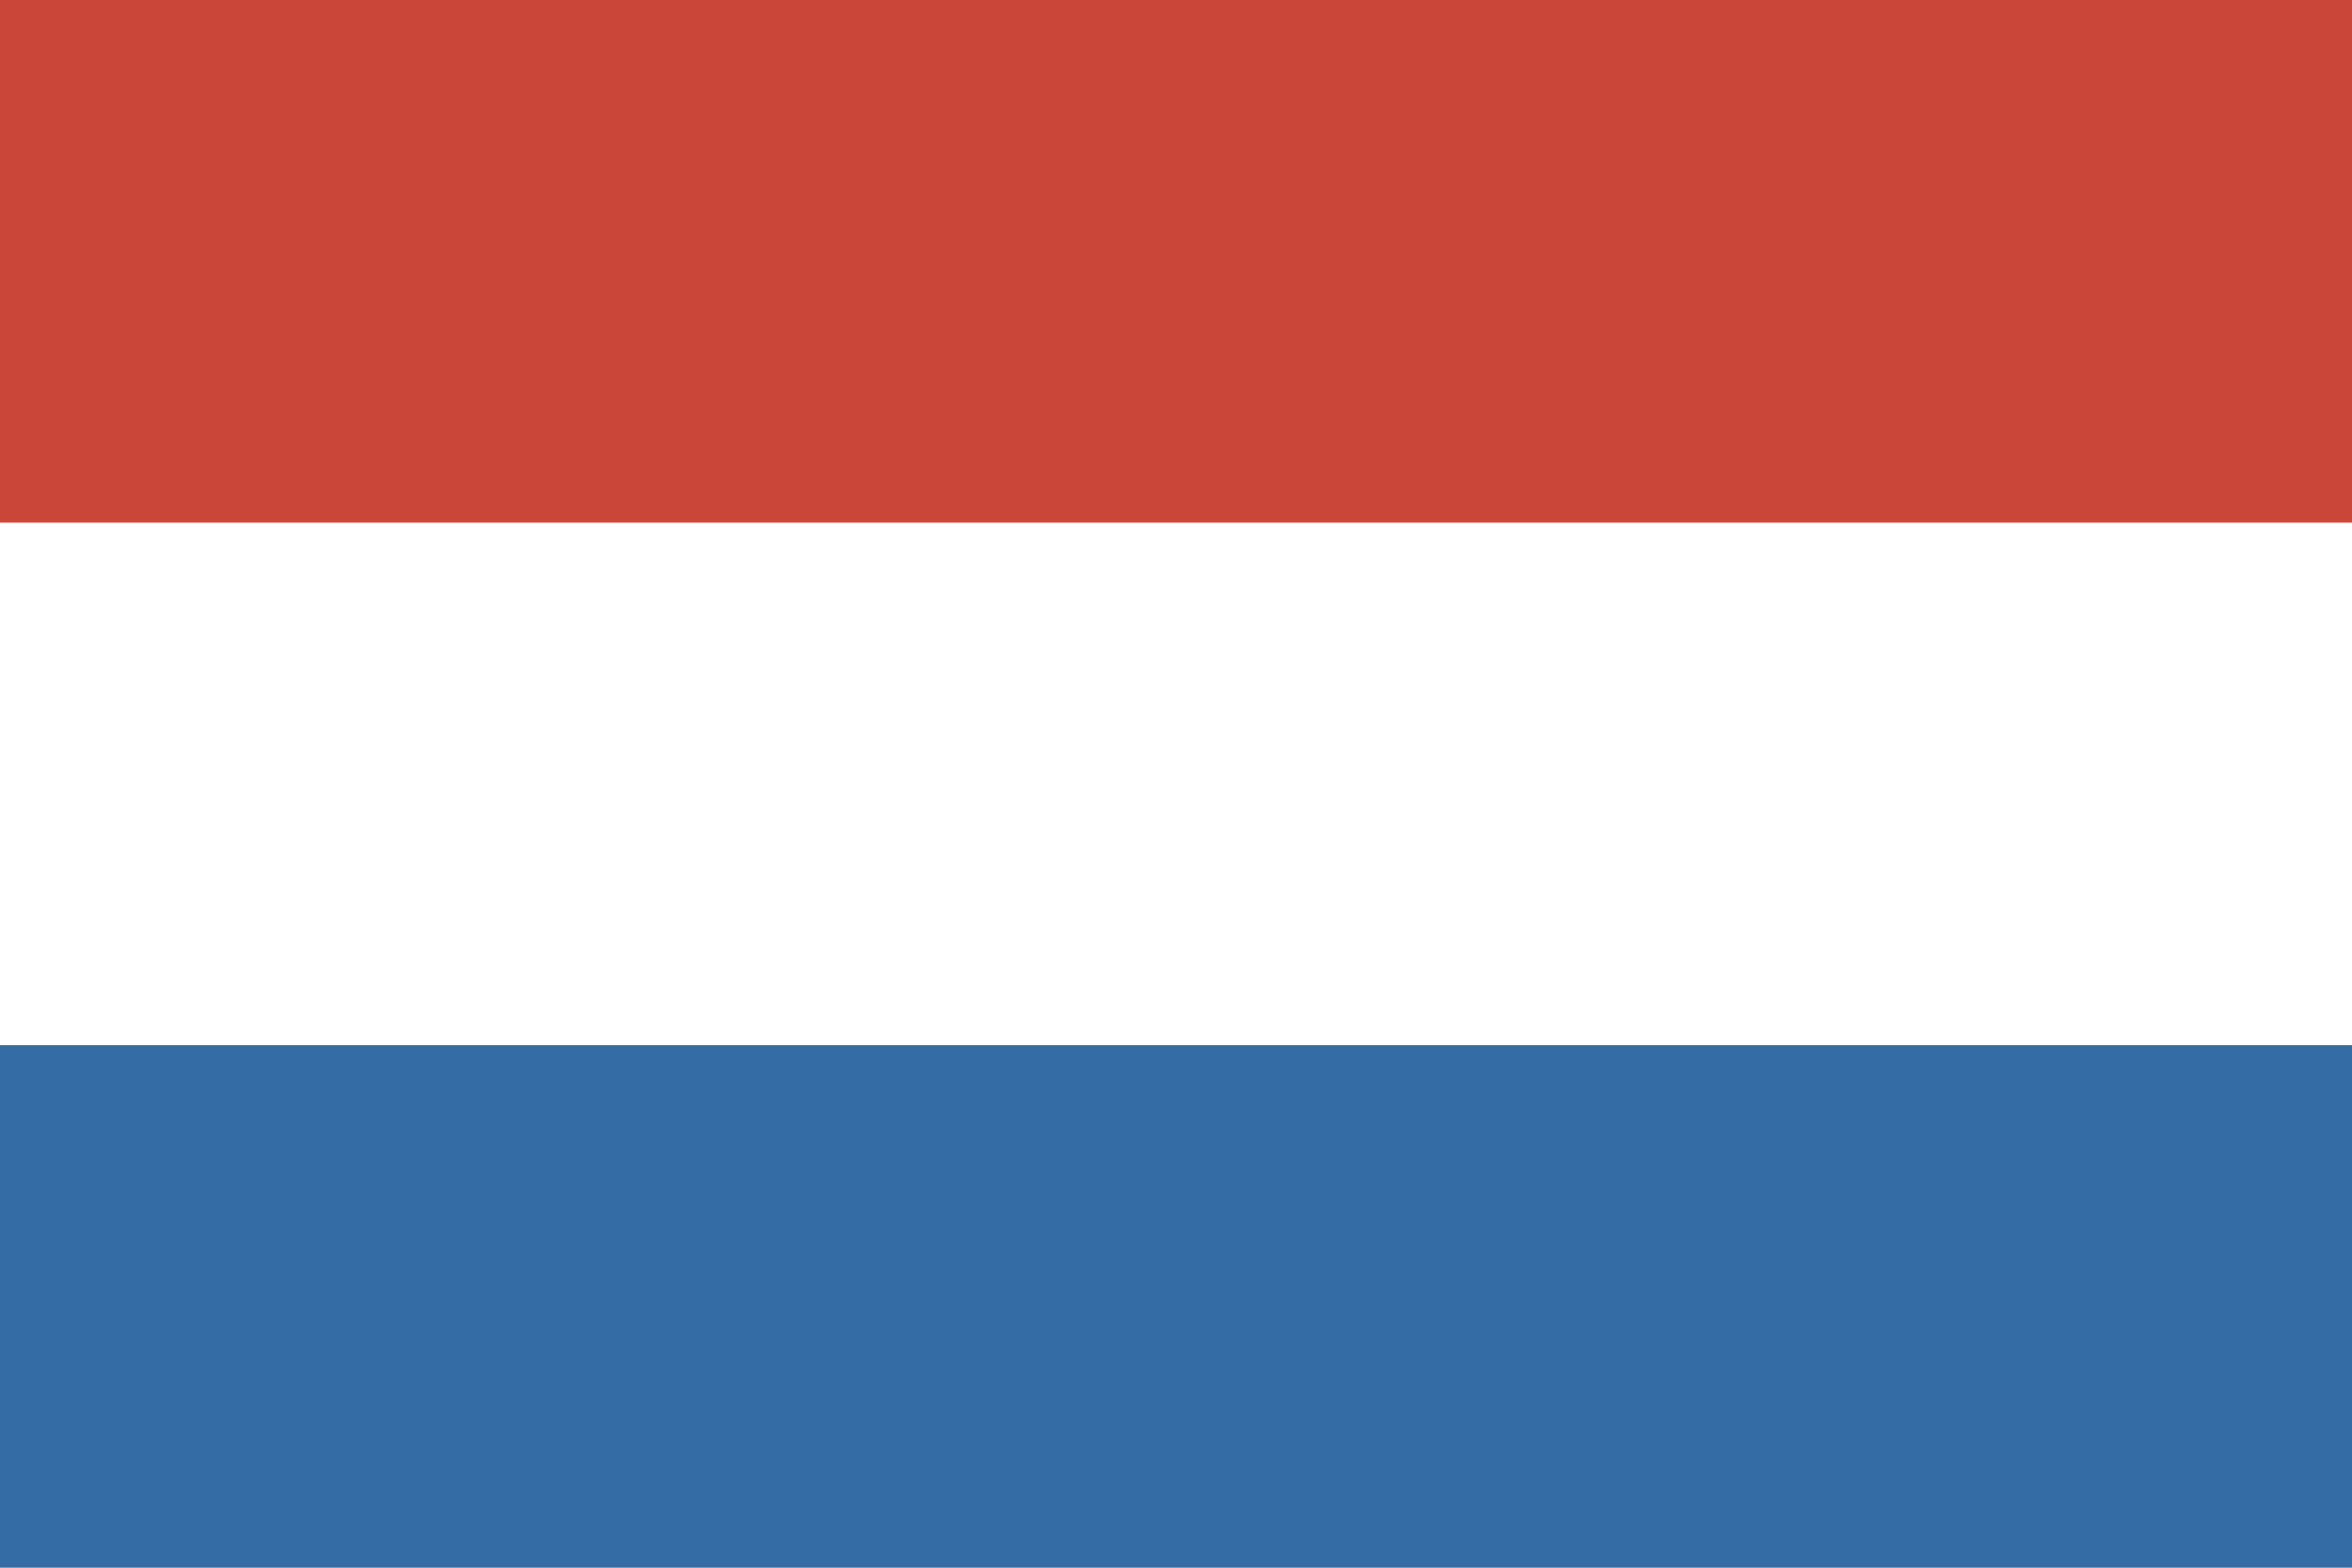 <?xml version="1.0" ?><svg height="120px" version="1.1" viewBox="0 0 180 120" width="180px" xmlns="http://www.w3.org/2000/svg" xmlns:sketch="http://www.bohemiancoding.com/sketch/ns" xmlns:xlink="http://www.w3.org/1999/xlink"><title/><defs/><g fill="none" fill-rule="evenodd" id="Europe" stroke="none" stroke-width="1"><g id="Netherlands"><rect d="M0,0 L0,120 L180,120 L180,0 L0,0 Z M0,0" fill="#346DA6" height="120" id="Oval-1-copy-4" width="180" x="0" y="0"/><rect d="M0,0 L0,80 L180,80 L180,0 L0,0 Z M0,0" fill="#FFFFFF" height="80" id="Oval-1-copy-5" width="180" x="0" y="0"/><rect d="M0,0 L0,40 L180,40 L180,0 L0,0 Z M0,0" fill="#CA4638" height="40" id="Oval-1-copy-5" width="180" x="0" y="0"/></g></g></svg>